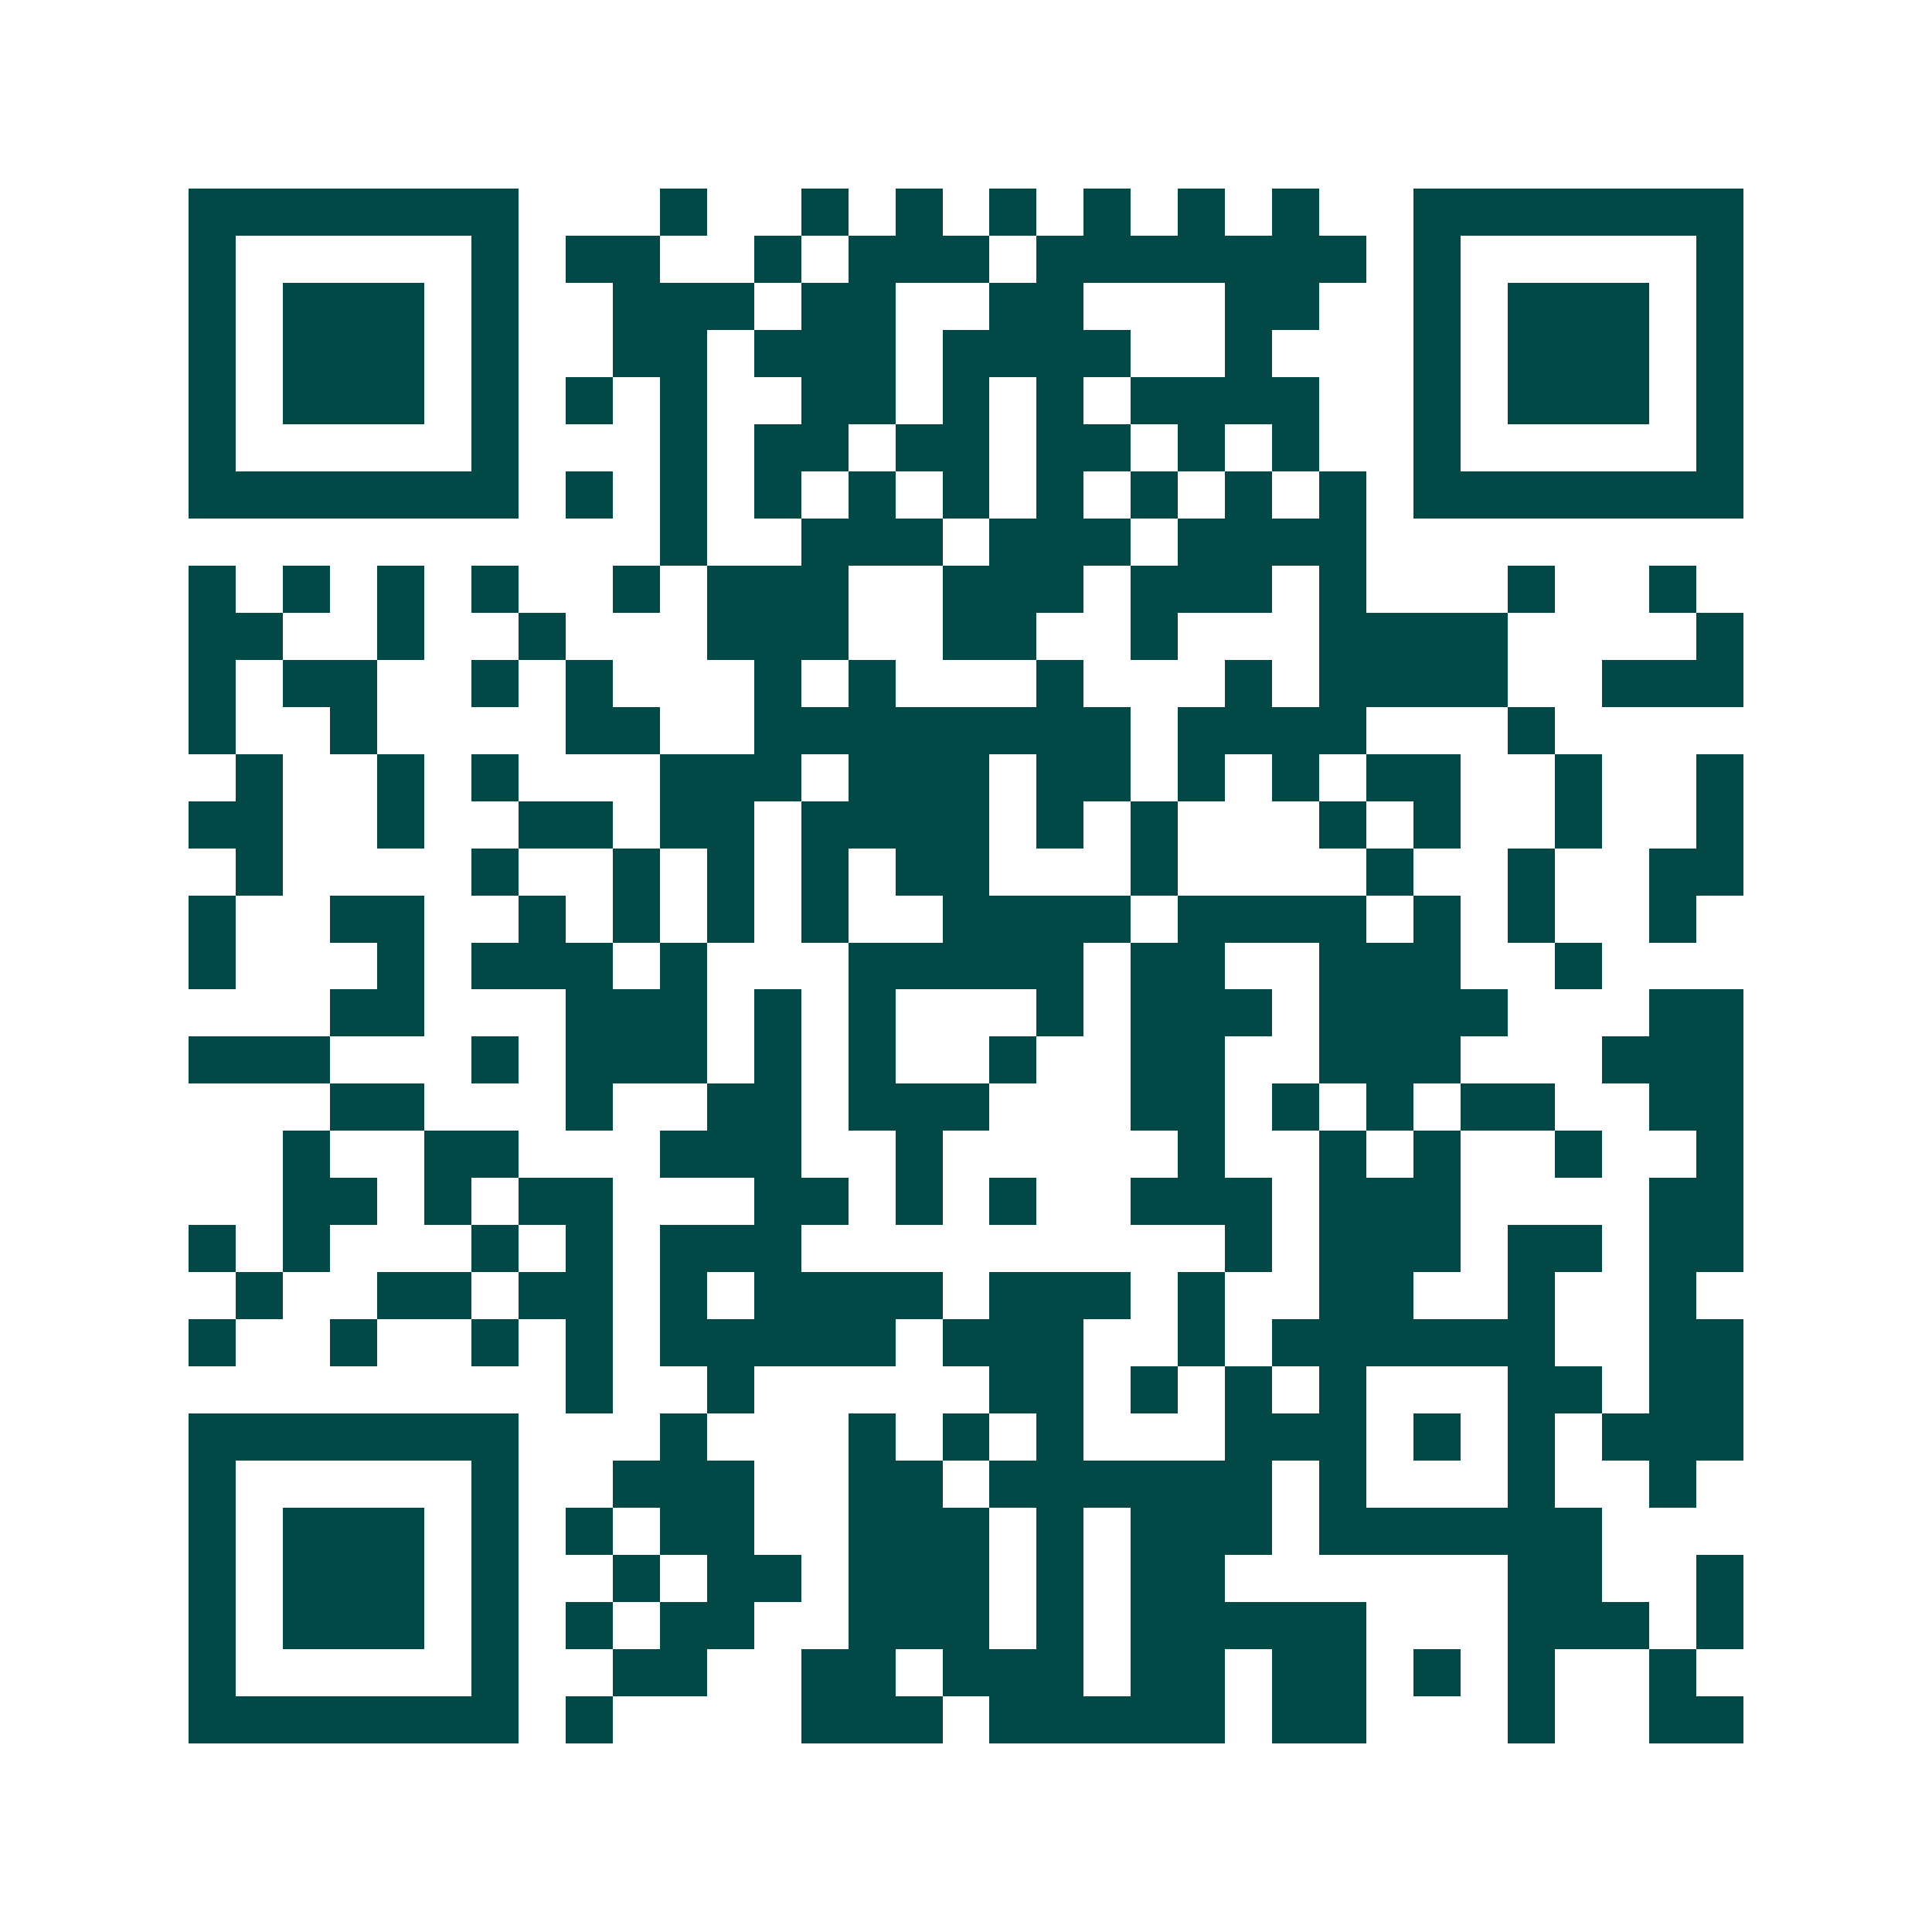 <svg xmlns="http://www.w3.org/2000/svg" width="200" height="200" viewBox="0 0 41 41" shape-rendering="crispEdges"><path fill="#ffffff" d="M0 0h41v41H0z"/><path stroke="#014847" d="M4 4.5h7m3 0h1m2 0h1m1 0h1m1 0h1m1 0h1m1 0h1m1 0h1m2 0h7M4 5.5h1m5 0h1m1 0h2m2 0h1m1 0h3m1 0h7m1 0h1m5 0h1M4 6.5h1m1 0h3m1 0h1m2 0h3m1 0h2m2 0h2m3 0h2m2 0h1m1 0h3m1 0h1M4 7.5h1m1 0h3m1 0h1m2 0h2m1 0h3m1 0h4m2 0h1m3 0h1m1 0h3m1 0h1M4 8.5h1m1 0h3m1 0h1m1 0h1m1 0h1m2 0h2m1 0h1m1 0h1m1 0h4m2 0h1m1 0h3m1 0h1M4 9.5h1m5 0h1m3 0h1m1 0h2m1 0h2m1 0h2m1 0h1m1 0h1m2 0h1m5 0h1M4 10.5h7m1 0h1m1 0h1m1 0h1m1 0h1m1 0h1m1 0h1m1 0h1m1 0h1m1 0h1m1 0h7M14 11.5h1m2 0h3m1 0h3m1 0h4M4 12.5h1m1 0h1m1 0h1m1 0h1m2 0h1m1 0h3m2 0h3m1 0h3m1 0h1m3 0h1m2 0h1M4 13.5h2m2 0h1m2 0h1m3 0h3m2 0h2m2 0h1m3 0h4m4 0h1M4 14.5h1m1 0h2m2 0h1m1 0h1m3 0h1m1 0h1m3 0h1m3 0h1m1 0h4m2 0h3M4 15.5h1m2 0h1m4 0h2m2 0h8m1 0h4m3 0h1M5 16.5h1m2 0h1m1 0h1m3 0h3m1 0h3m1 0h2m1 0h1m1 0h1m1 0h2m2 0h1m2 0h1M4 17.5h2m2 0h1m2 0h2m1 0h2m1 0h4m1 0h1m1 0h1m3 0h1m1 0h1m2 0h1m2 0h1M5 18.5h1m4 0h1m2 0h1m1 0h1m1 0h1m1 0h2m3 0h1m4 0h1m2 0h1m2 0h2M4 19.5h1m2 0h2m2 0h1m1 0h1m1 0h1m1 0h1m2 0h4m1 0h4m1 0h1m1 0h1m2 0h1M4 20.5h1m3 0h1m1 0h3m1 0h1m3 0h5m1 0h2m2 0h3m2 0h1M7 21.5h2m3 0h3m1 0h1m1 0h1m3 0h1m1 0h3m1 0h4m3 0h2M4 22.5h3m3 0h1m1 0h3m1 0h1m1 0h1m2 0h1m2 0h2m2 0h3m3 0h3M7 23.5h2m3 0h1m2 0h2m1 0h3m3 0h2m1 0h1m1 0h1m1 0h2m2 0h2M6 24.5h1m2 0h2m3 0h3m2 0h1m5 0h1m2 0h1m1 0h1m2 0h1m2 0h1M6 25.5h2m1 0h1m1 0h2m3 0h2m1 0h1m1 0h1m2 0h3m1 0h3m4 0h2M4 26.5h1m1 0h1m3 0h1m1 0h1m1 0h3m9 0h1m1 0h3m1 0h2m1 0h2M5 27.5h1m2 0h2m1 0h2m1 0h1m1 0h4m1 0h3m1 0h1m2 0h2m2 0h1m2 0h1M4 28.5h1m2 0h1m2 0h1m1 0h1m1 0h5m1 0h3m2 0h1m1 0h6m2 0h2M12 29.5h1m2 0h1m5 0h2m1 0h1m1 0h1m1 0h1m3 0h2m1 0h2M4 30.5h7m3 0h1m3 0h1m1 0h1m1 0h1m3 0h3m1 0h1m1 0h1m1 0h3M4 31.5h1m5 0h1m2 0h3m2 0h2m1 0h6m1 0h1m3 0h1m2 0h1M4 32.5h1m1 0h3m1 0h1m1 0h1m1 0h2m2 0h3m1 0h1m1 0h3m1 0h6M4 33.5h1m1 0h3m1 0h1m2 0h1m1 0h2m1 0h3m1 0h1m1 0h2m6 0h2m2 0h1M4 34.5h1m1 0h3m1 0h1m1 0h1m1 0h2m2 0h3m1 0h1m1 0h5m3 0h3m1 0h1M4 35.5h1m5 0h1m2 0h2m2 0h2m1 0h3m1 0h2m1 0h2m1 0h1m1 0h1m2 0h1M4 36.5h7m1 0h1m4 0h3m1 0h5m1 0h2m3 0h1m2 0h2"/></svg>
